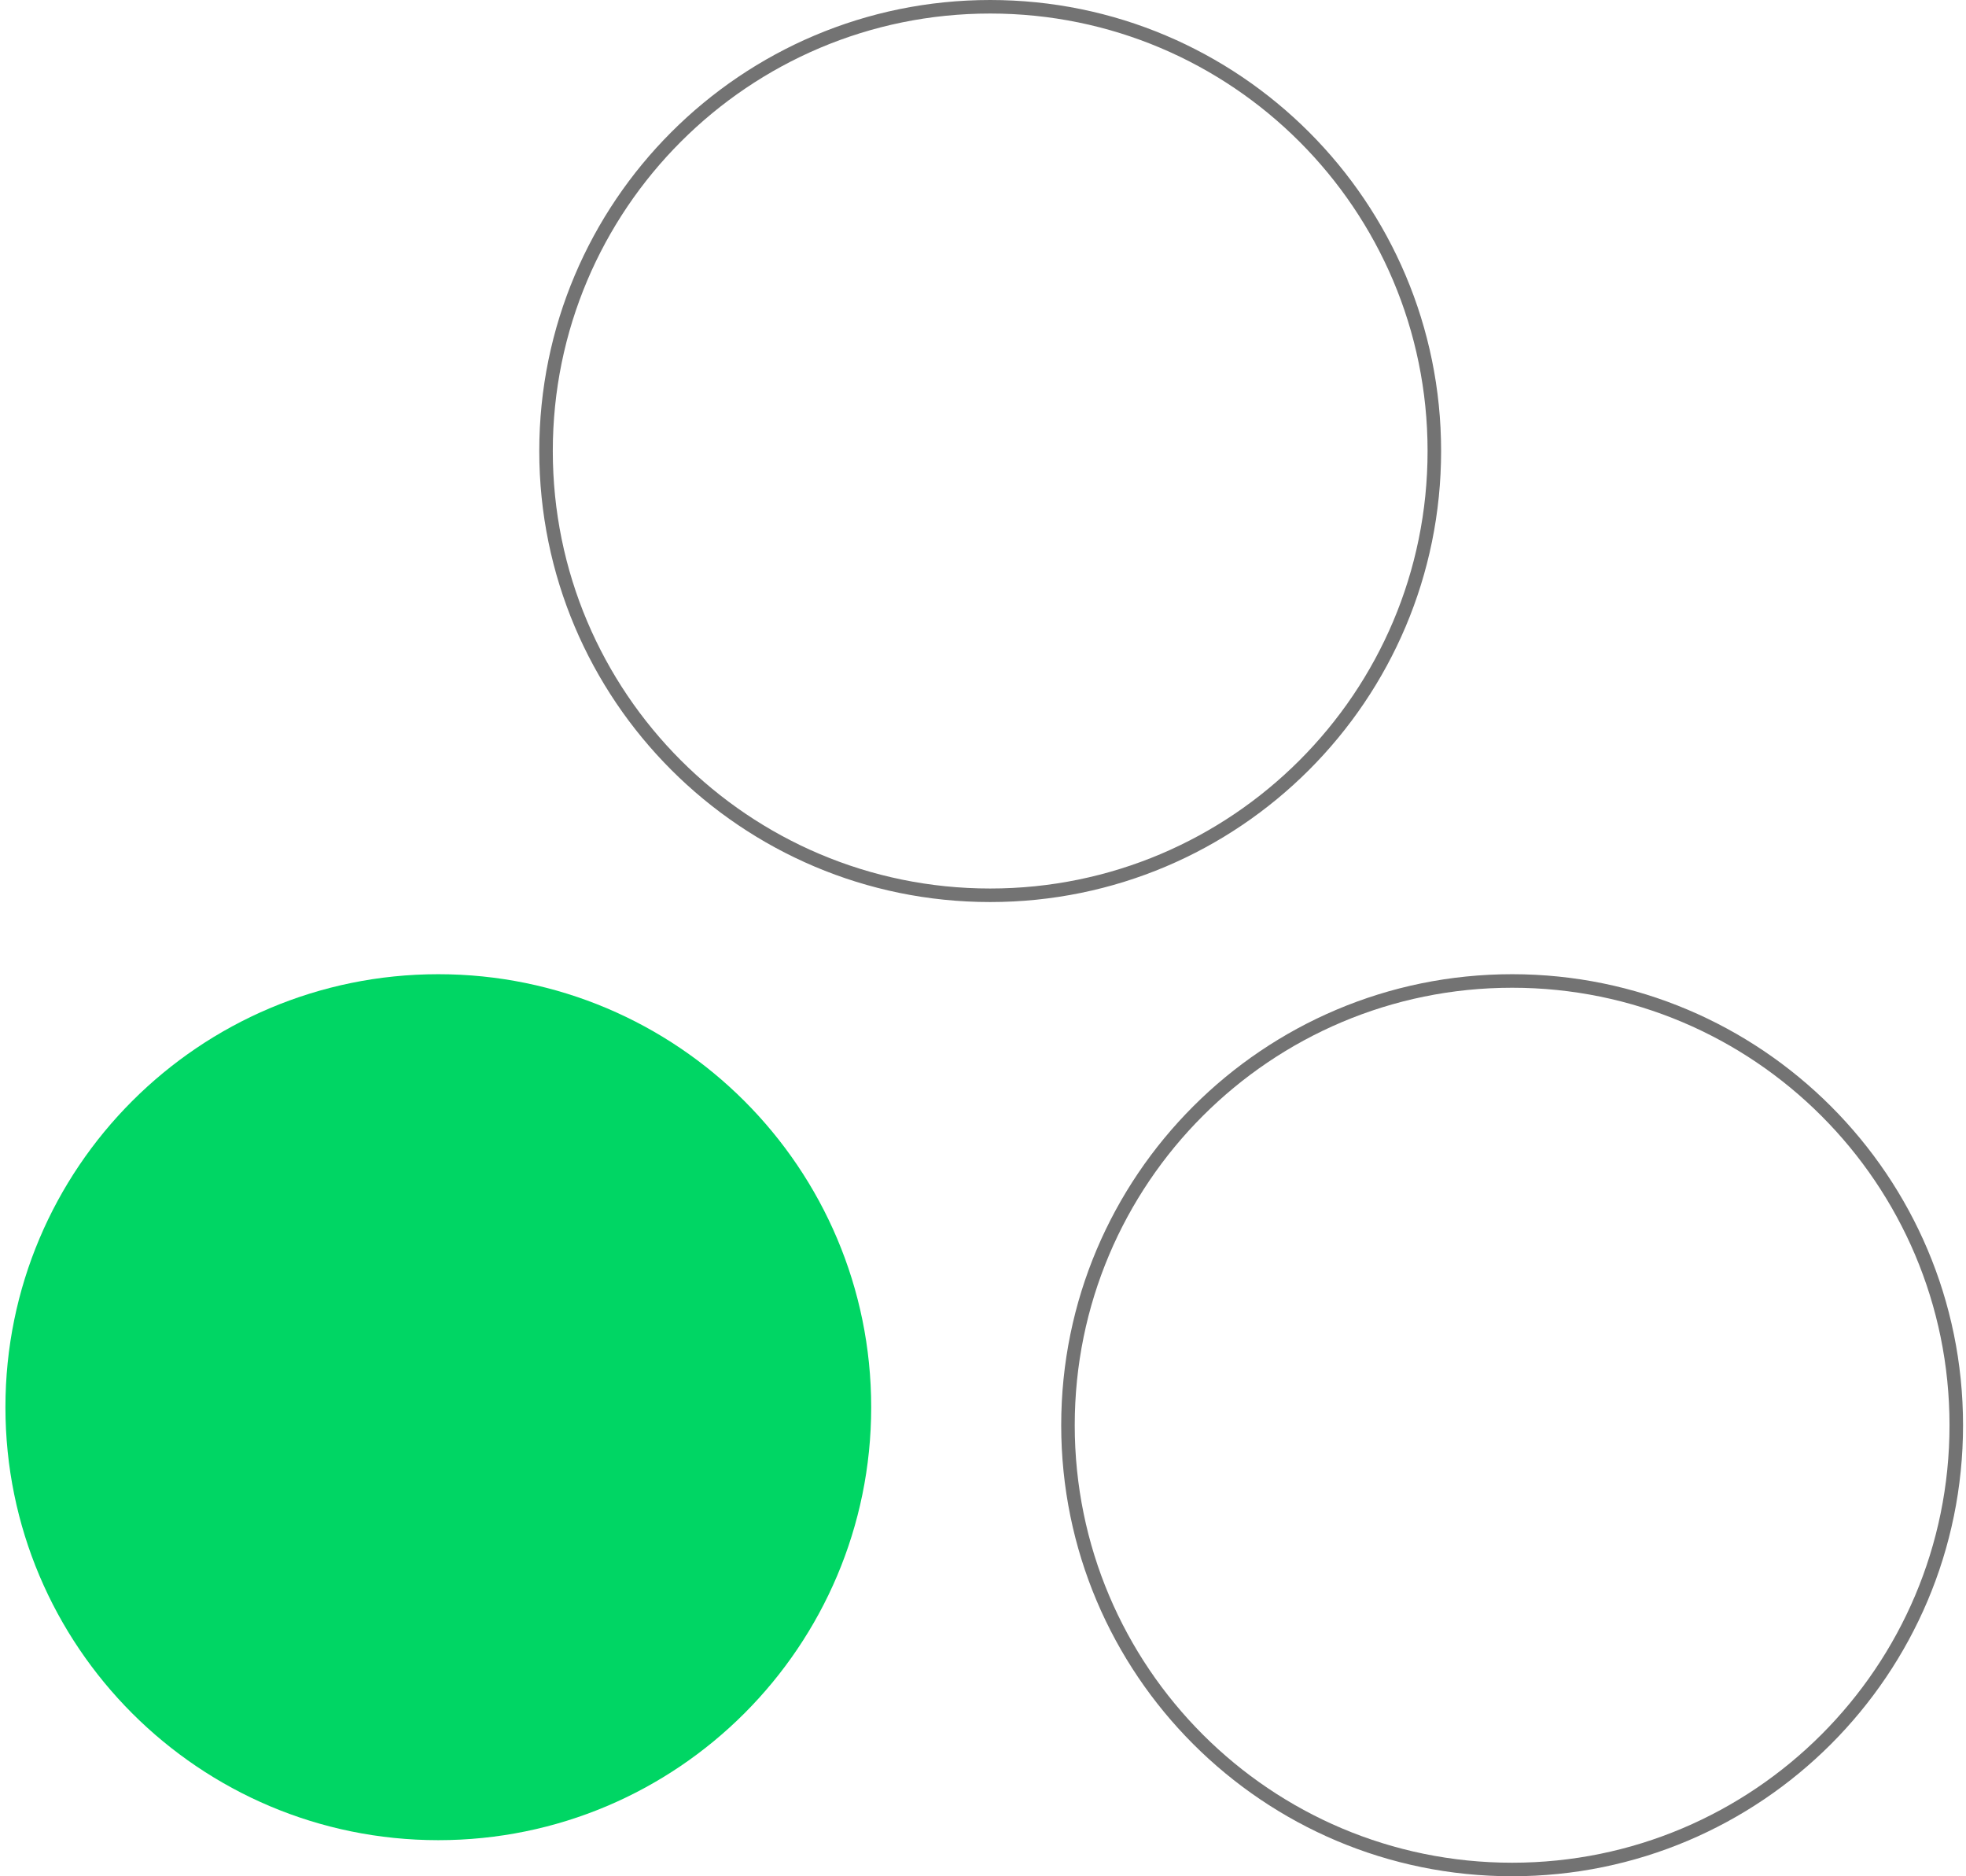 <svg width="218" height="208" viewBox="0 0 218 208" fill="none" xmlns="http://www.w3.org/2000/svg">
<path d="M167.672 108.75C194.872 108.75 216.922 130.8 216.922 158C216.922 185.2 194.872 207.25 167.672 207.25C140.472 207.25 118.422 185.2 118.422 158C118.422 130.8 140.472 108.75 167.672 108.75Z" stroke="#737373" stroke-width="1.5"/>
<path d="M48.602 108C22.092 108 0.602 129.49 0.602 156C0.602 182.51 22.092 204 48.602 204C75.111 204 96.602 182.51 96.602 156C96.602 129.49 75.111 108 48.602 108Z" fill="#00D664"/>
<path d="M109.797 0.75C136.997 0.75 159.047 22.8 159.047 50C159.047 77.2 136.997 99.25 109.797 99.25C82.597 99.25 60.547 77.2 60.547 50C60.547 22.8 82.597 0.75 109.797 0.75Z" stroke="#737373" stroke-width="1.5"/>
</svg>
